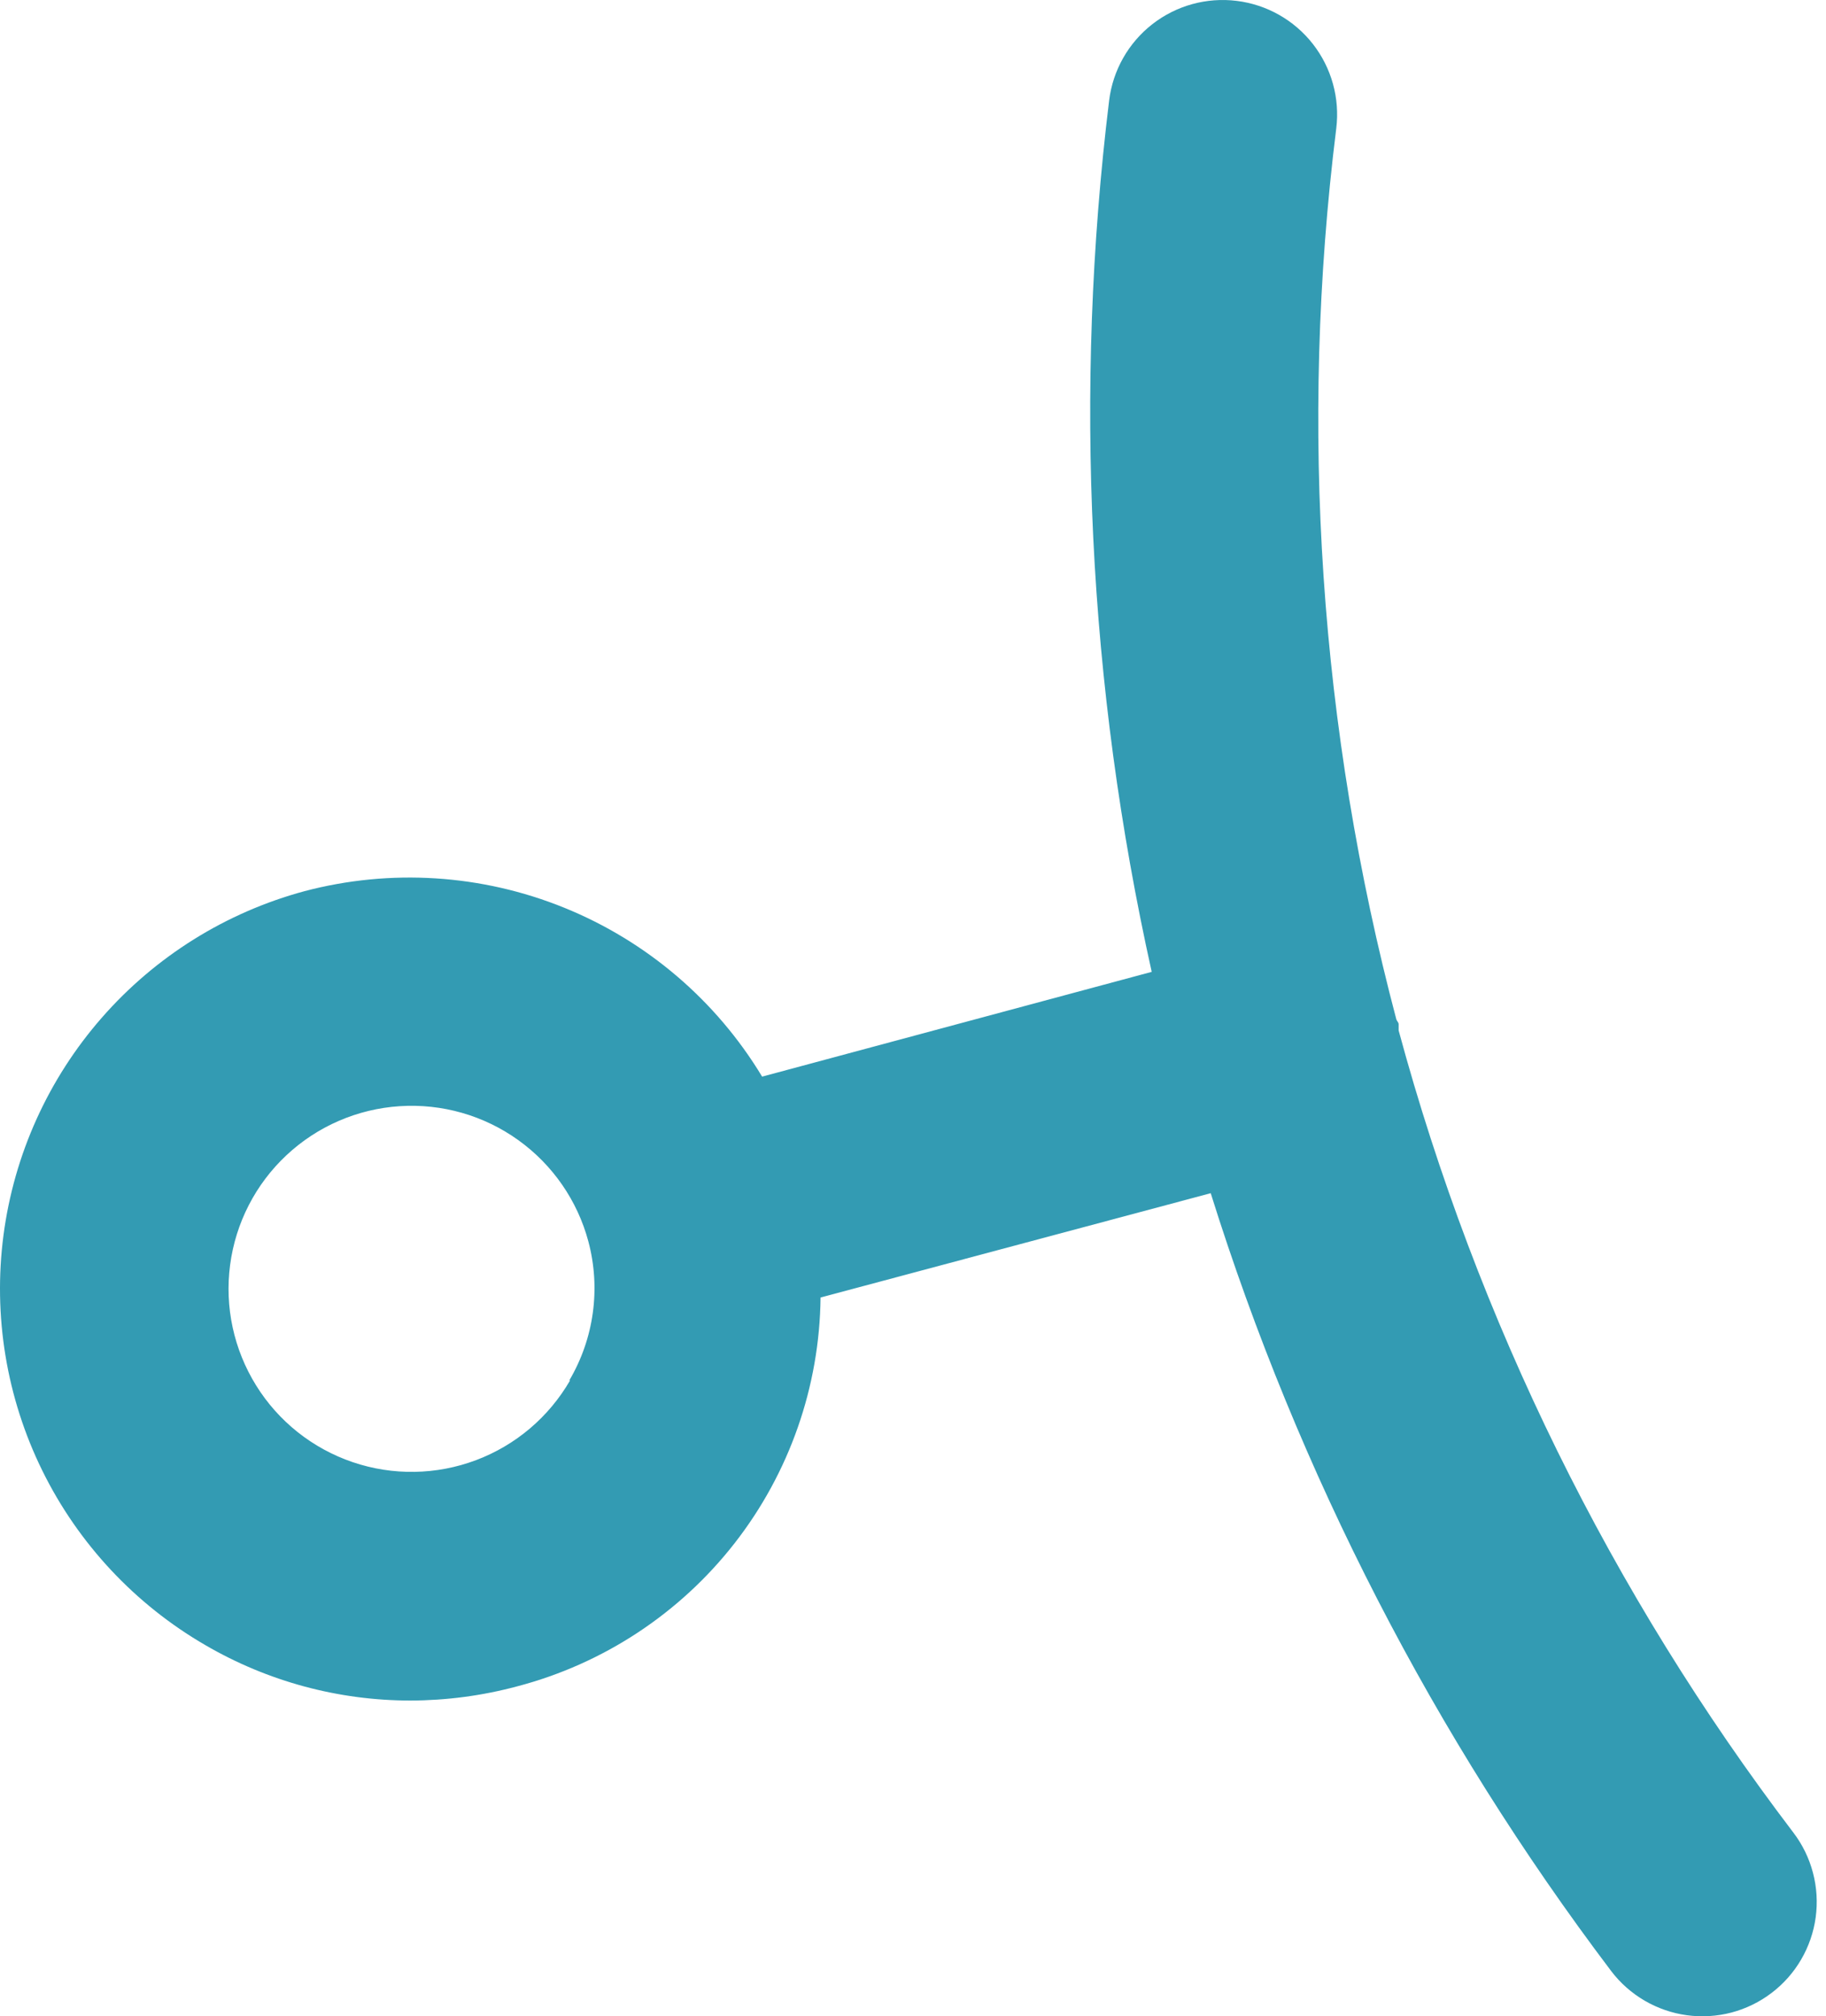 <?xml version="1.0" encoding="UTF-8"?> <svg xmlns="http://www.w3.org/2000/svg" width="48" height="53" viewBox="0 0 48 53" fill="none"> <path d="M31.826 31.364C34.135 38.735 37.697 45.652 42.355 51.813C42.594 52.127 42.893 52.391 43.234 52.59C43.576 52.789 43.953 52.919 44.344 52.972C44.735 53.025 45.133 53.001 45.515 52.901C45.897 52.8 46.255 52.625 46.569 52.386C46.884 52.147 47.148 51.849 47.347 51.507C47.546 51.166 47.676 50.789 47.729 50.398C47.782 50.006 47.758 49.608 47.657 49.227C47.557 48.844 47.382 48.486 47.143 48.172C42.355 41.879 38.831 34.719 36.766 27.086C36.766 27.033 36.766 26.977 36.766 26.925C36.766 26.873 36.722 26.845 36.706 26.797C34.687 19.163 34.151 11.213 35.126 3.377C35.224 2.585 35.003 1.787 34.513 1.158C34.022 0.529 33.302 0.121 32.51 0.023C31.718 -0.075 30.92 0.145 30.291 0.636C29.662 1.127 29.254 1.847 29.156 2.639C28.224 10.283 28.602 18.029 30.275 25.546L20.034 28.3C18.825 26.297 17 24.739 14.831 23.86C12.663 22.981 10.268 22.828 8.005 23.425C5.941 23.982 4.088 25.138 2.68 26.747C1.271 28.355 0.371 30.345 0.092 32.465C-0.186 34.585 0.169 36.74 1.113 38.658C2.058 40.577 3.549 42.172 5.399 43.244C7.035 44.197 8.895 44.7 10.788 44.7C11.736 44.698 12.679 44.573 13.595 44.327C15.861 43.733 17.869 42.411 19.31 40.565C20.751 38.718 21.545 36.449 21.57 34.106L31.826 31.364ZM14.986 36.284C14.429 37.248 13.556 37.989 12.514 38.381C11.472 38.773 10.326 38.792 9.272 38.434C8.218 38.076 7.32 37.364 6.733 36.418C6.145 35.472 5.903 34.353 6.049 33.249C6.194 32.145 6.718 31.126 7.531 30.365C8.344 29.604 9.395 29.149 10.506 29.077C11.617 29.004 12.719 29.319 13.623 29.968C14.528 30.617 15.18 31.559 15.467 32.635C15.63 33.246 15.669 33.883 15.583 34.509C15.497 35.136 15.287 35.739 14.966 36.284H14.986Z" fill="#339BB3"></path> </svg> 